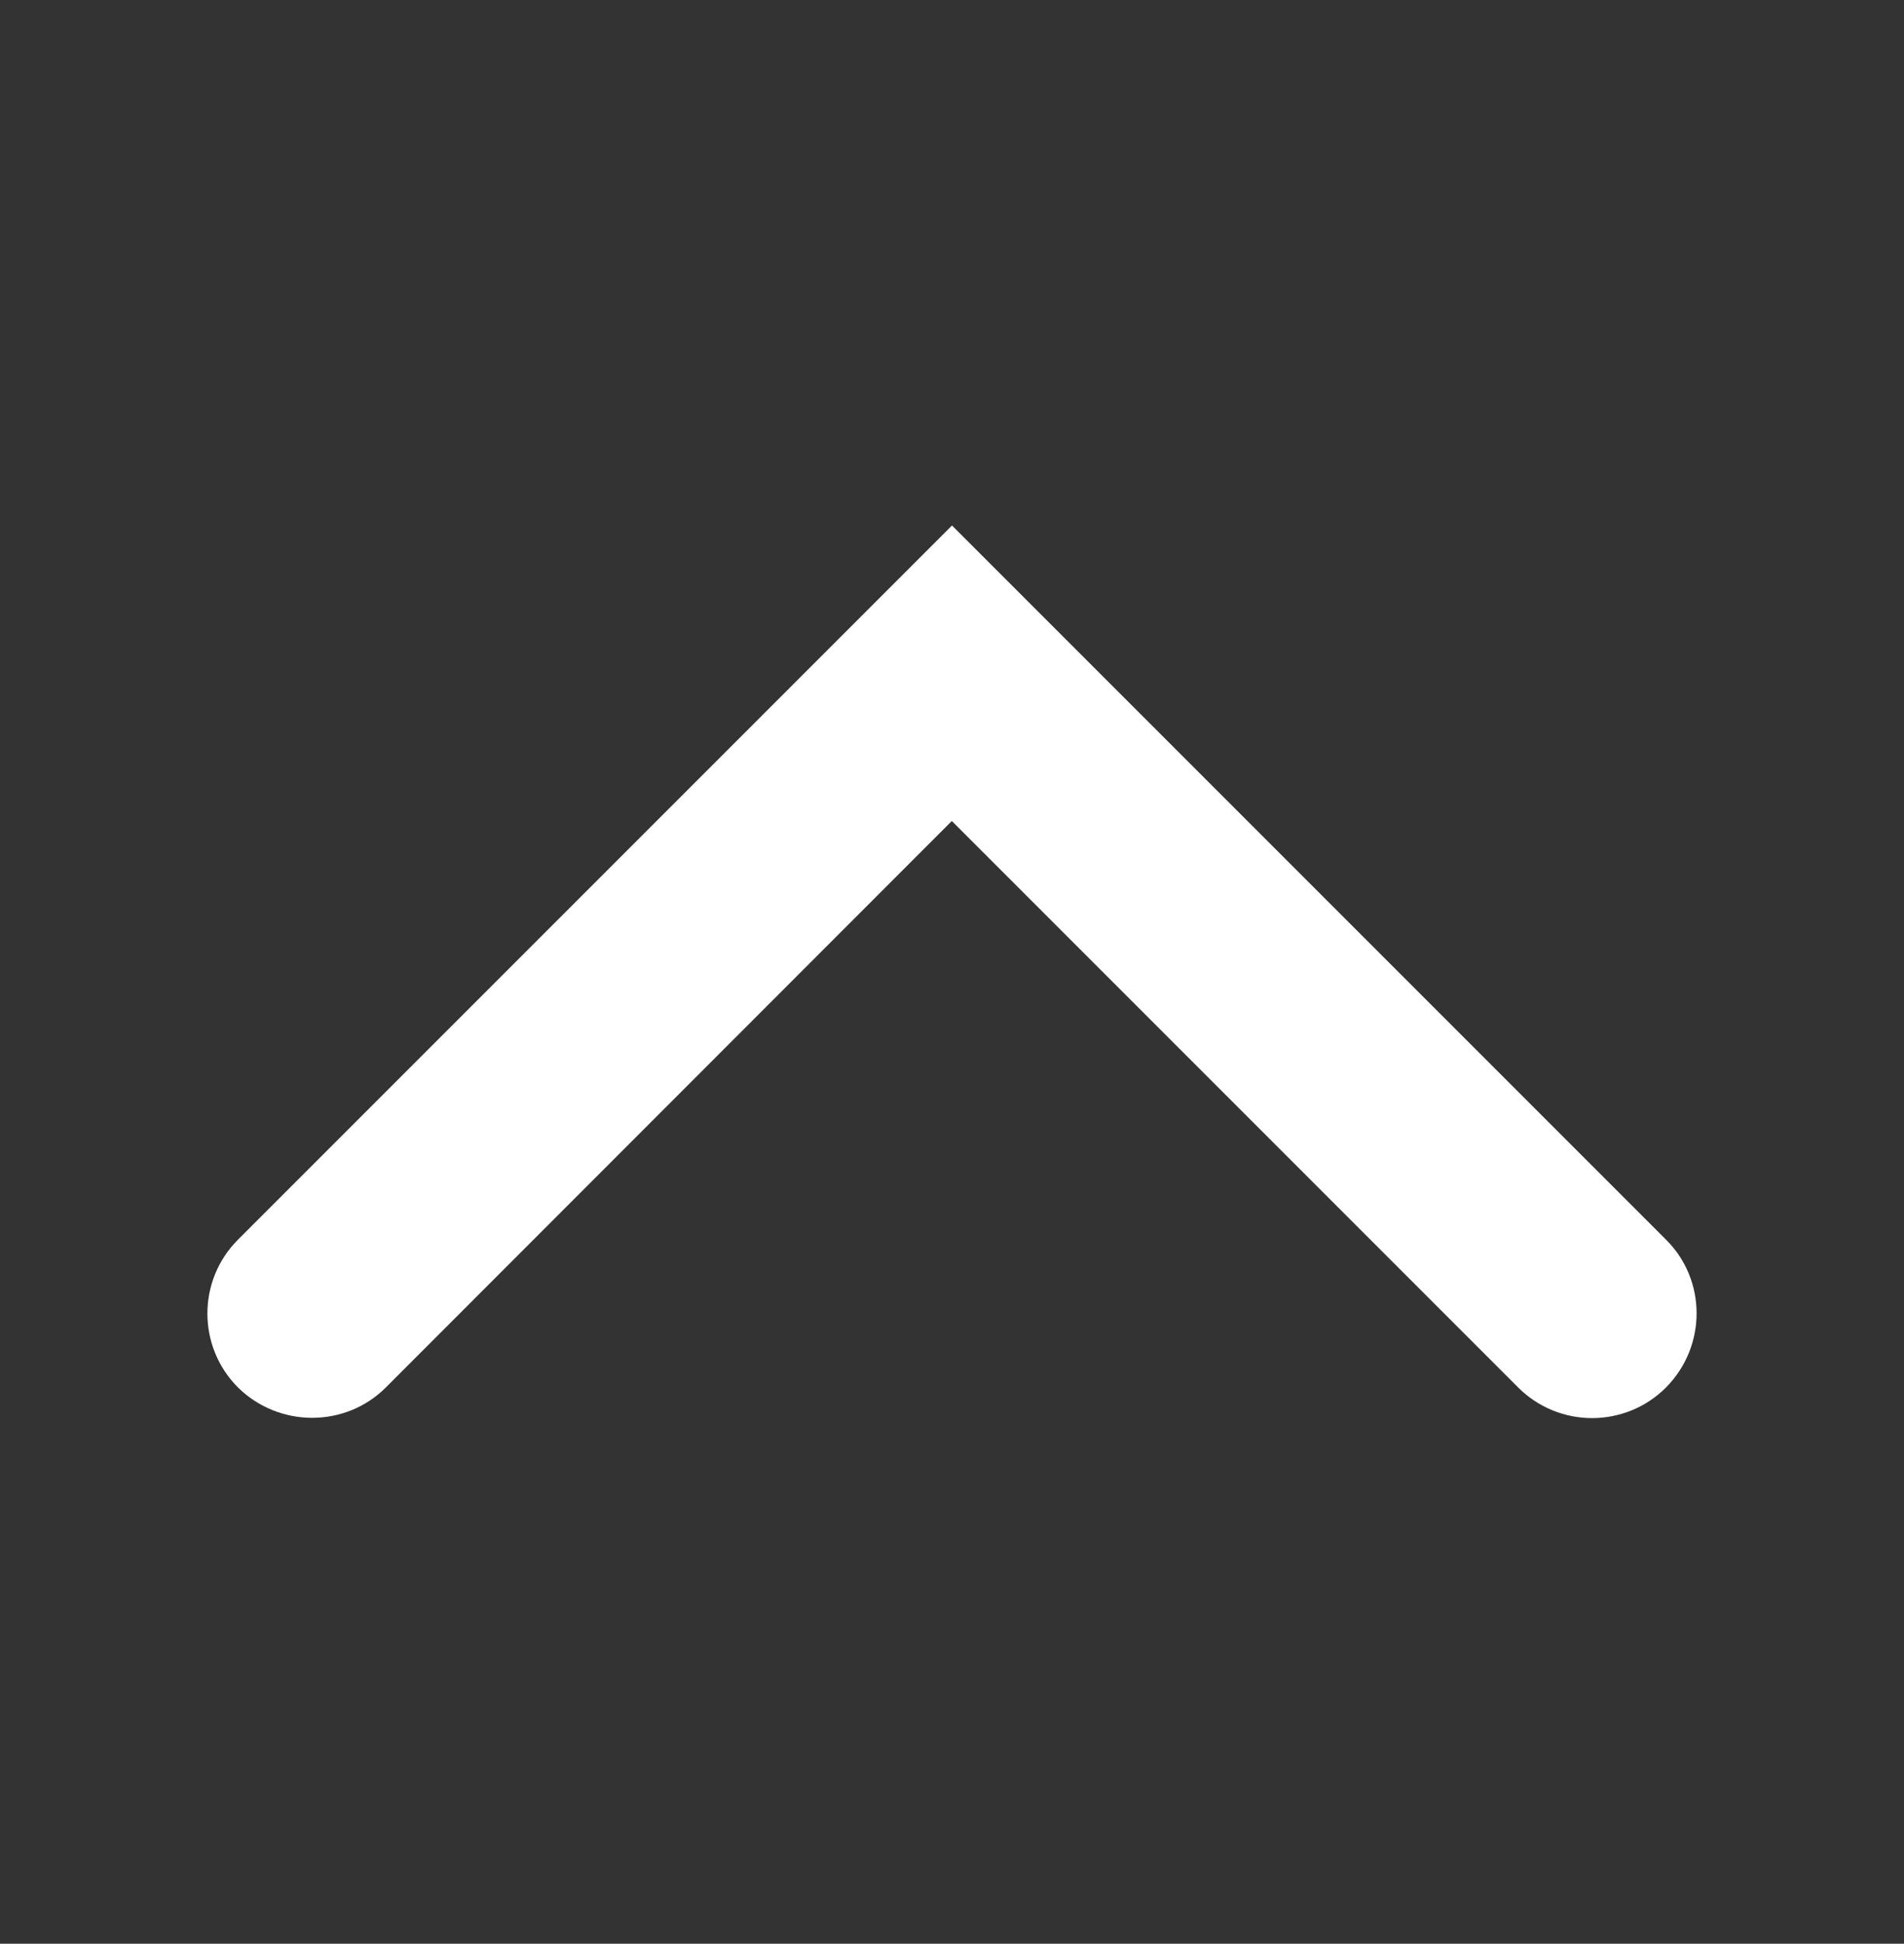 <?xml version="1.0" encoding="utf-8"?>
<!-- Generator: Adobe Illustrator 19.0.1, SVG Export Plug-In . SVG Version: 6.00 Build 0)  -->
<svg version="1.1" id="Capa_1" xmlns="http://www.w3.org/2000/svg" xmlns:xlink="http://www.w3.org/1999/xlink" x="0px" y="0px"
	 viewBox="-693 269 532 543" style="enable-background:new -693 269 532 543;" xml:space="preserve">
<rect x="-693" y="269" width="532" height="543" fill="#333333" stroke="none"/>
<style type="text/css">
	.st0{fill:#FFFFFF;}
</style>
<path class="st0" d="M-227.5,615.3L-427,415.8l-199.5,199.5c-11.4,11.4-11.4,29.9,0,41.3c11.5,11.3,30,11.3,41.3,0L-427,498.3v0.1
	l158.2,158.2c11.4,11.4,29.9,11.4,41.3,0C-216.1,645.1-216.1,626.6-227.5,615.3z"/>
</svg>
